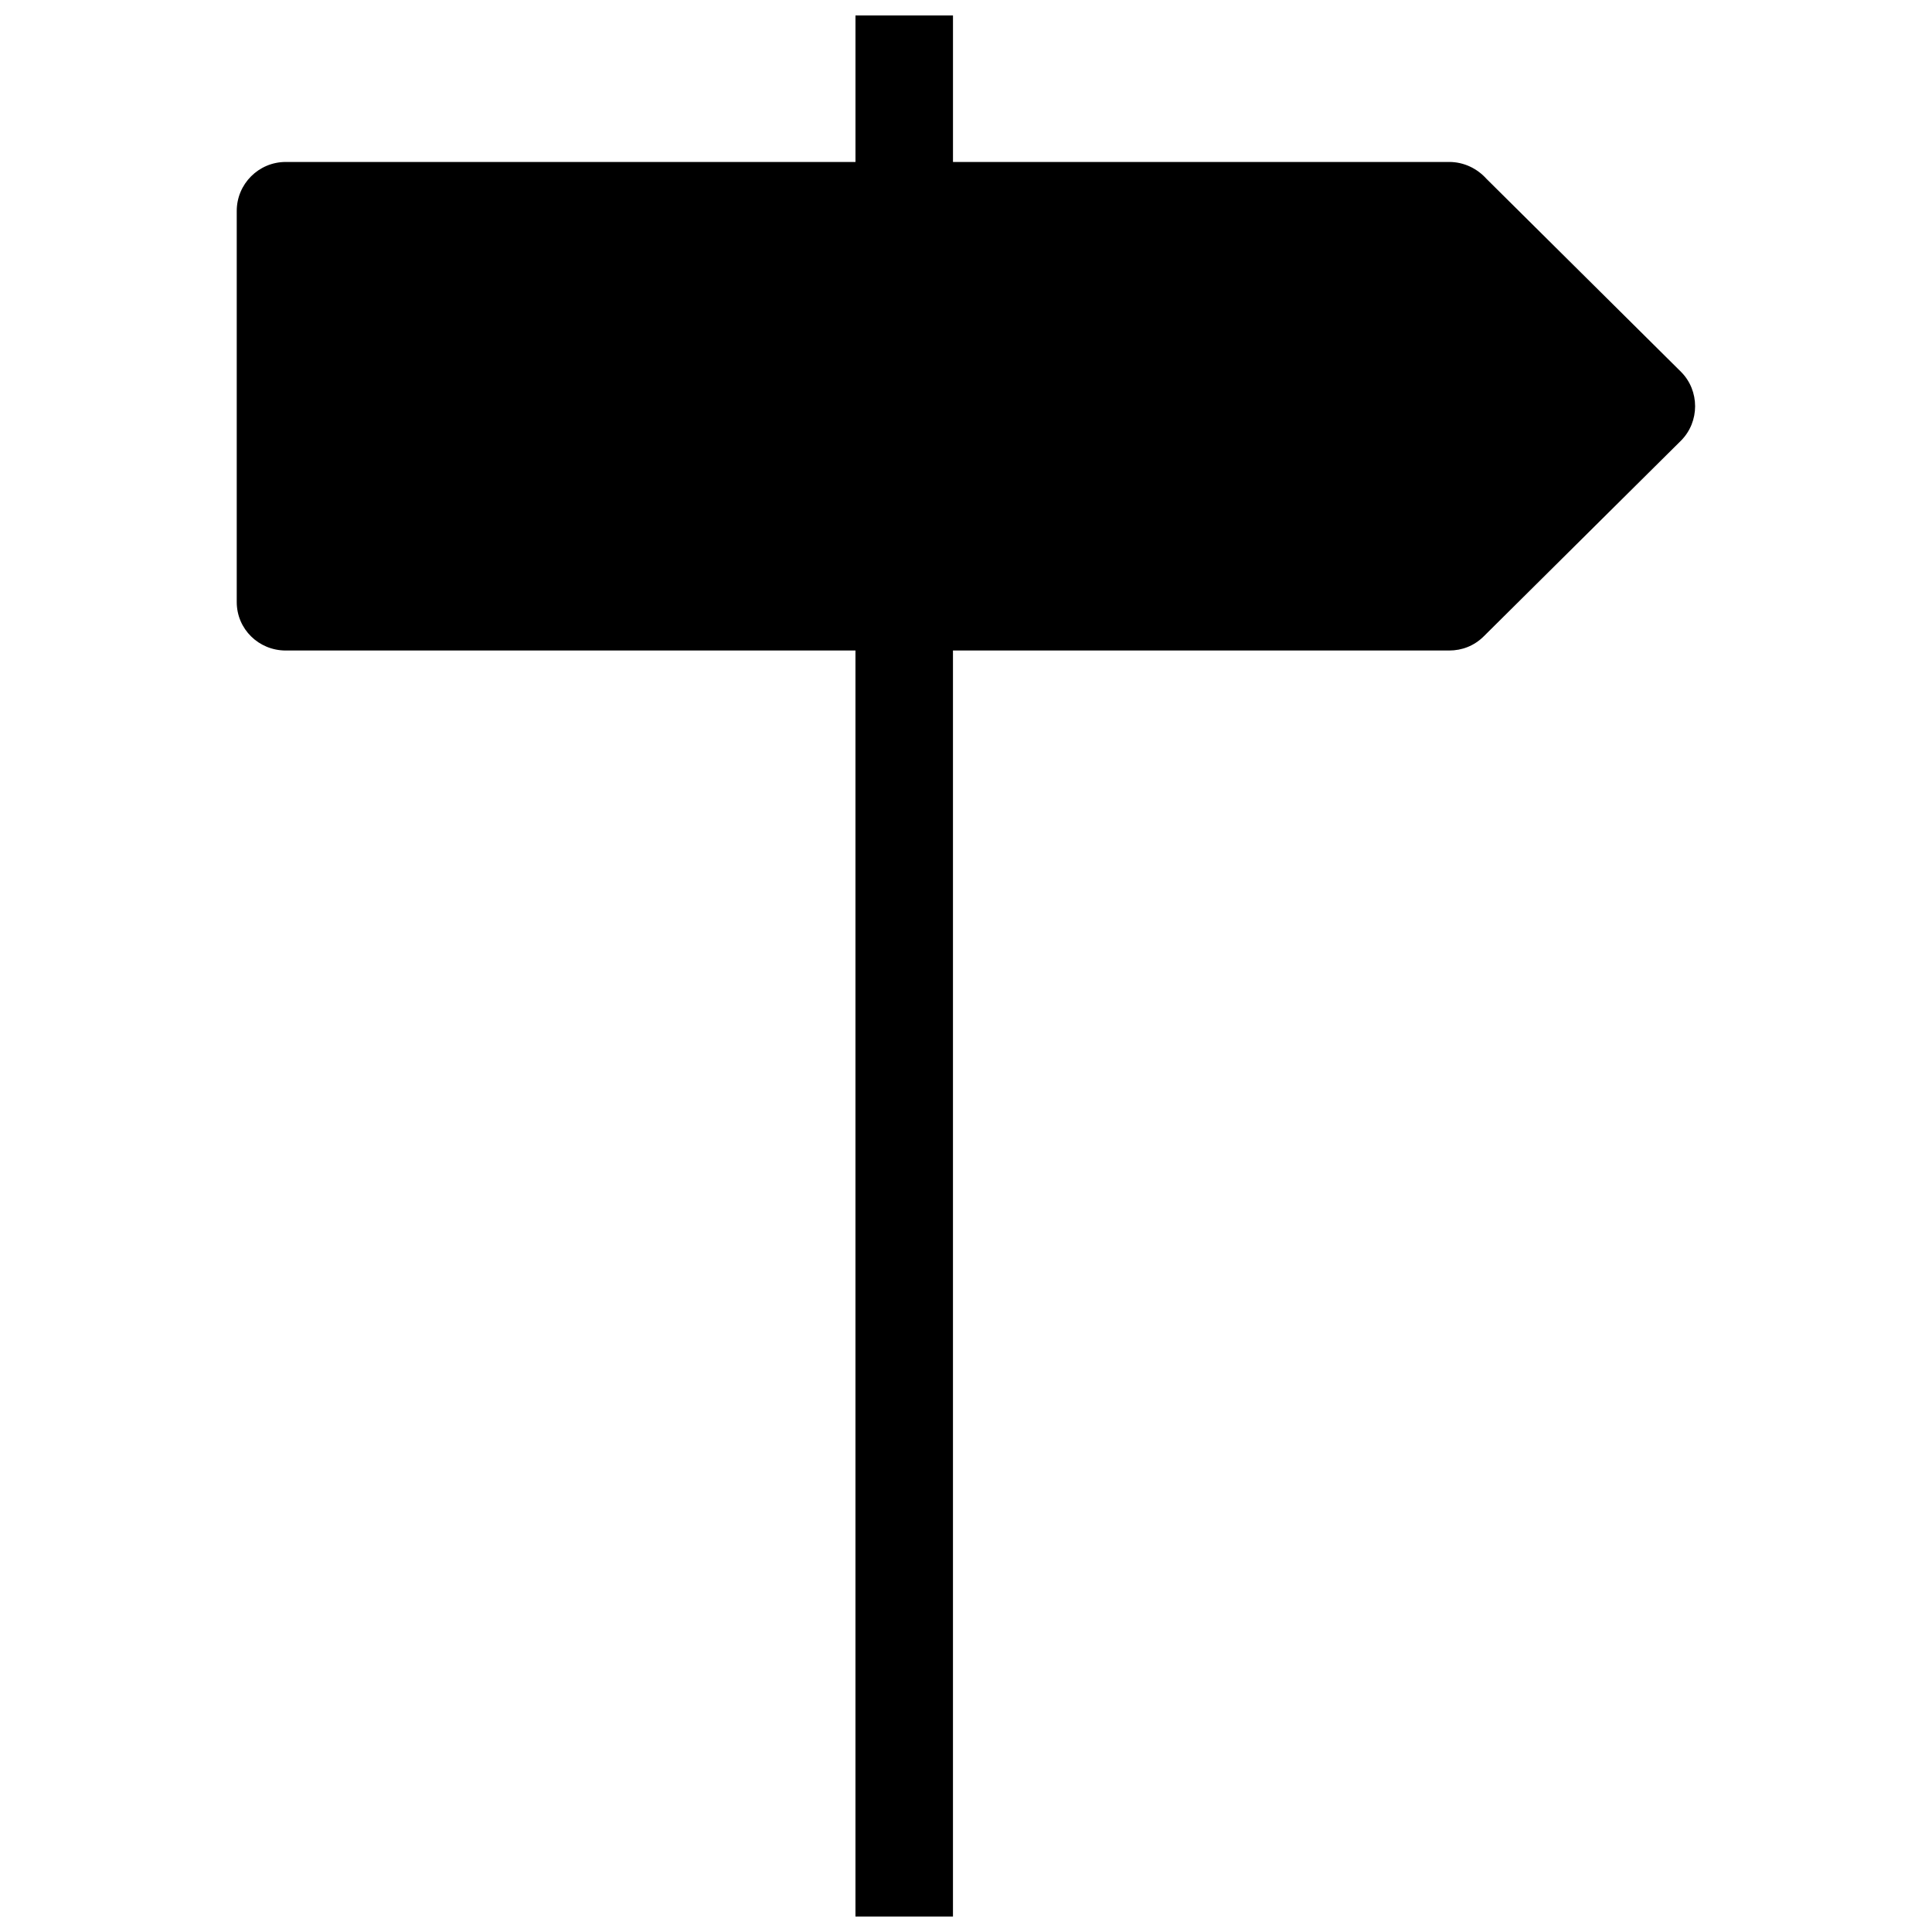 <?xml version="1.0" encoding="UTF-8"?>
<!-- Uploaded to: ICON Repo, www.iconrepo.com, Generator: ICON Repo Mixer Tools -->
<svg width="800px" height="800px" version="1.1" viewBox="144 144 512 512" xmlns="http://www.w3.org/2000/svg">
 <defs>
  <clipPath id="a">
   <path d="m206 148.09h388v503.81h-388z"/>
  </clipPath>
 </defs>
 <g clip-path="url(#a)">
  <path d="m219.73 186.92h150.98v-38.828h25.84v38.828h131.5c3.922 0 7.441 1.758 9.875 4.465l51.543 51.137c5.004 5.004 5.004 13.258 0 18.266l-52.223 51.816c-2.57 2.57-5.816 3.789-9.199 3.789h-131.5v335.51h-25.84v-335.51h-150.98c-7.172 0-12.988-5.684-12.988-12.852v-103.63c0-7.172 5.816-12.988 12.988-12.988z"/>
 </g>
</svg>